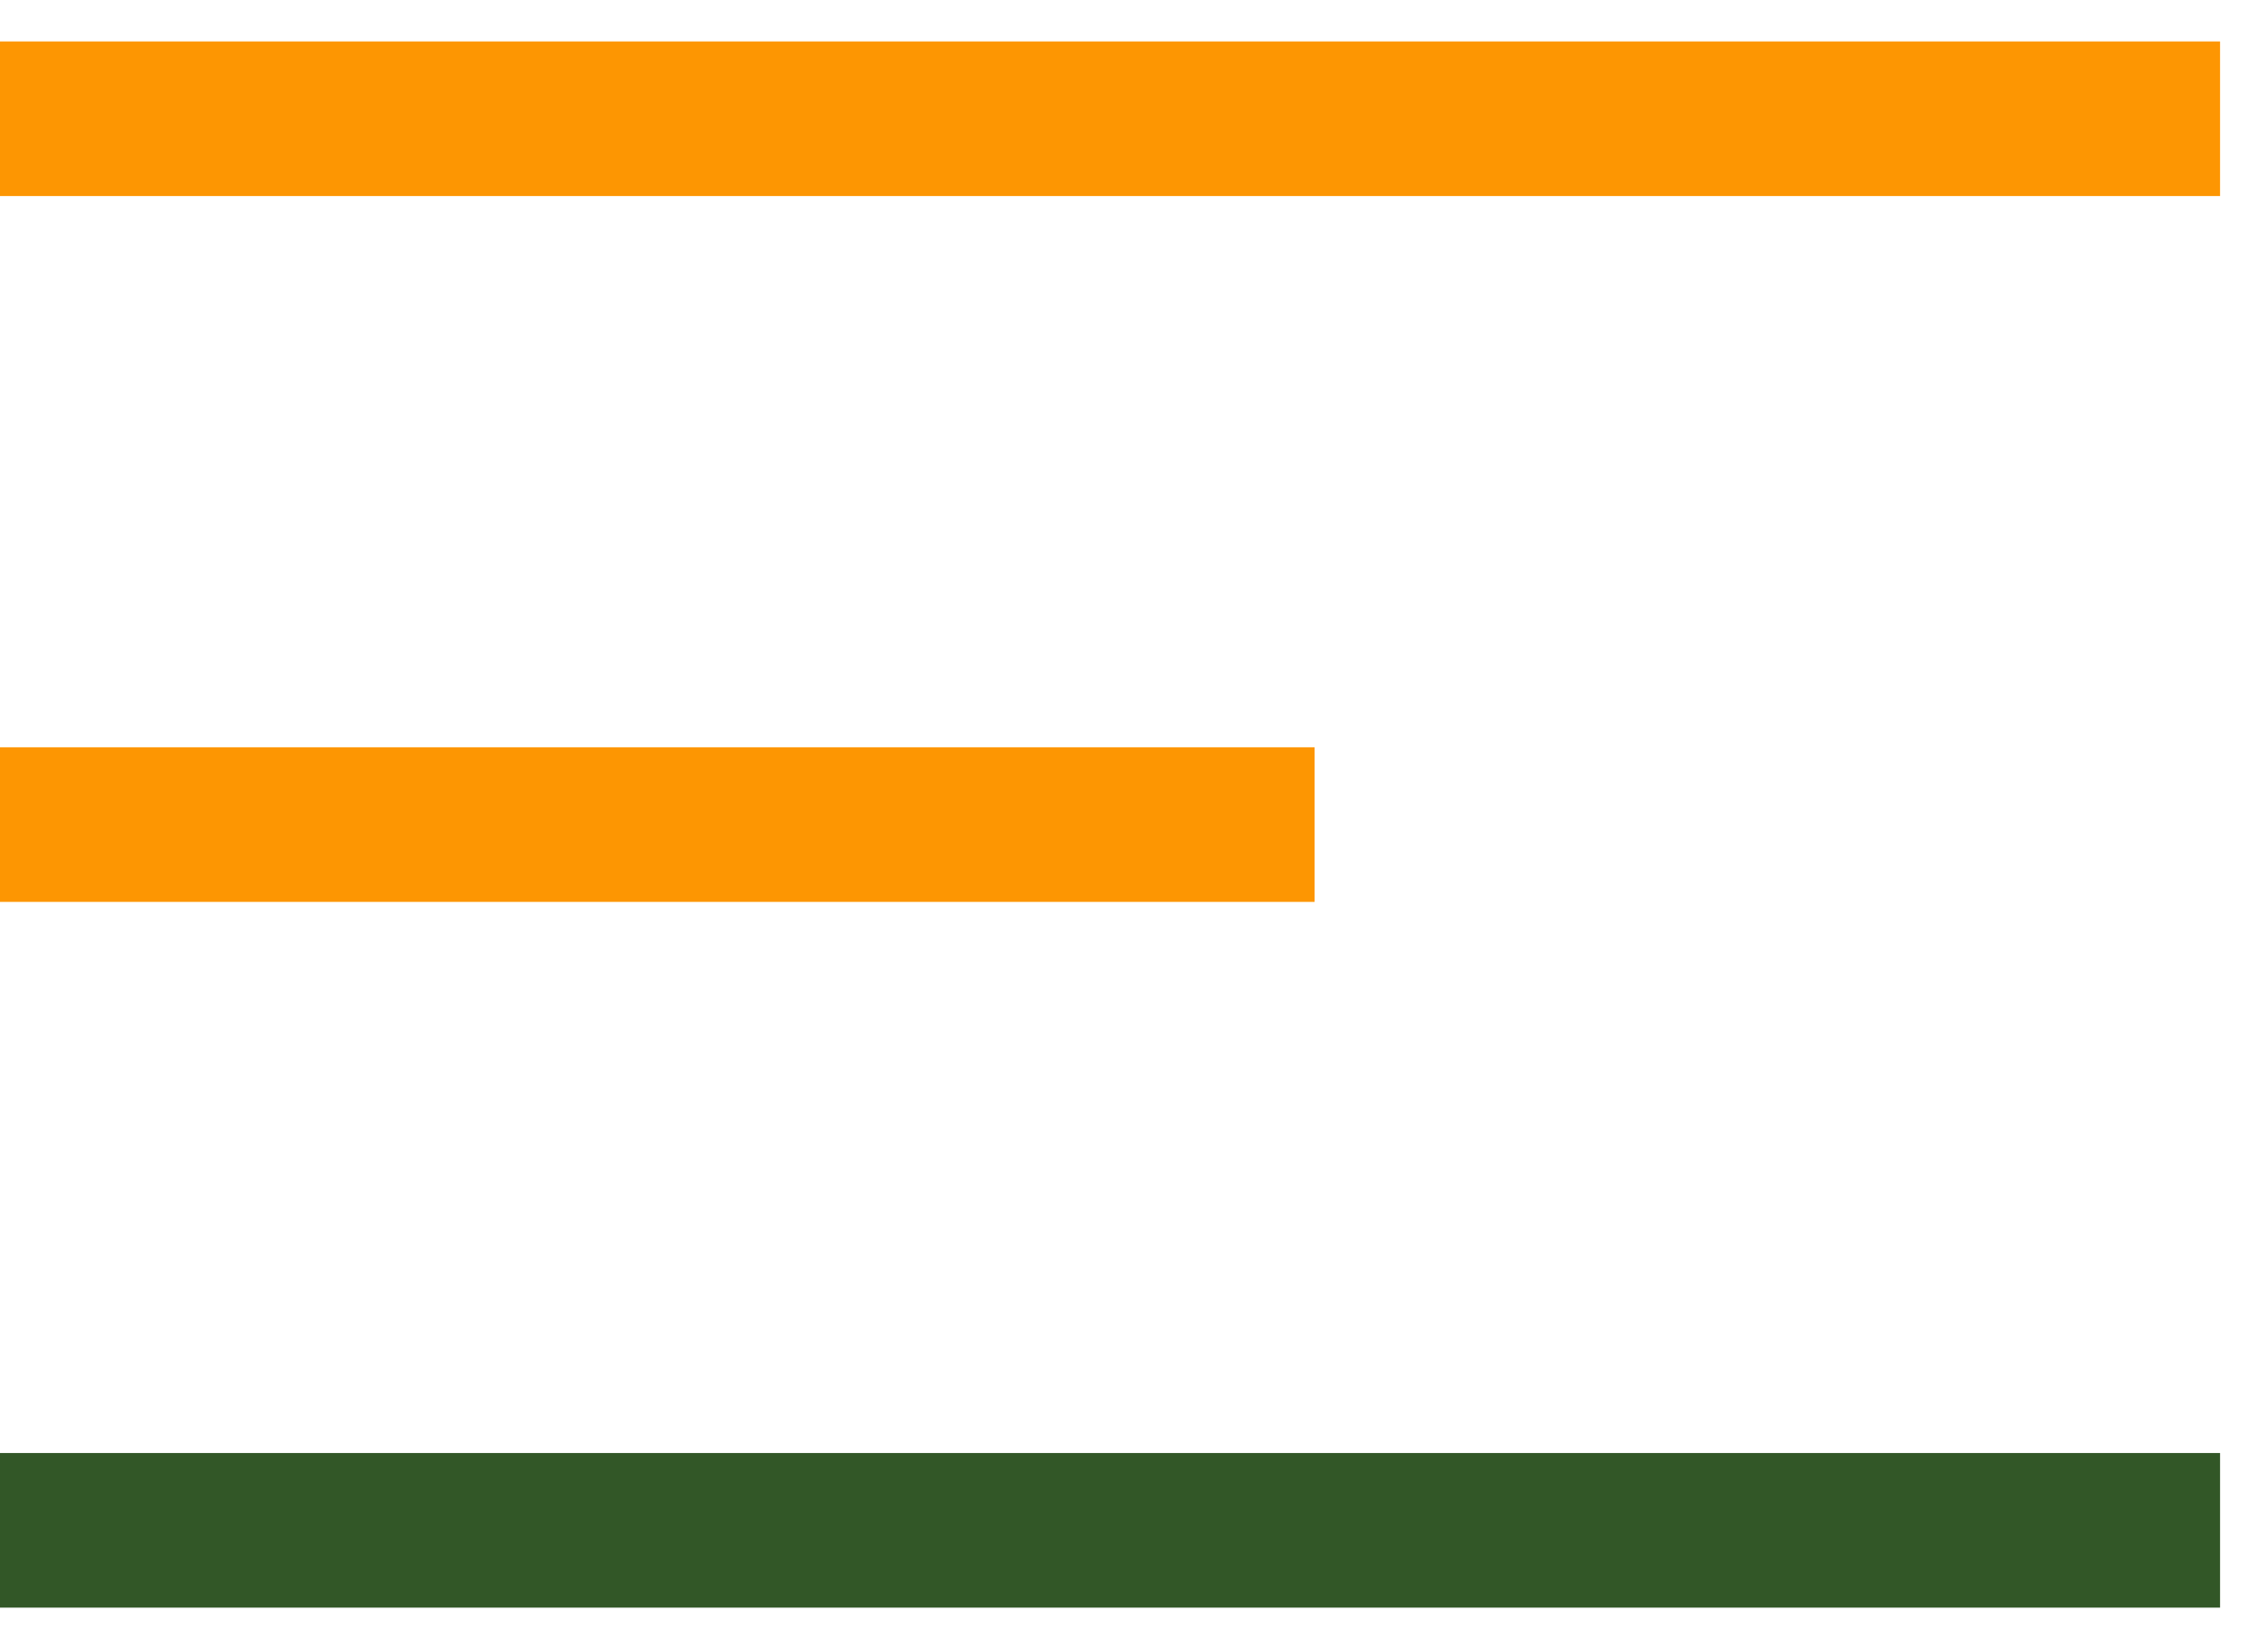<svg xmlns="http://www.w3.org/2000/svg" width="44" height="32" viewBox="0 0 44 32"><g><g><g><path fill="none" stroke="#fd9602" stroke-miterlimit="20" stroke-width="3" d="M43.07 2.304H0"/></g><g><path fill="none" stroke="#fd9602" stroke-miterlimit="20" stroke-width="3" d="M25.504 16H0"/></g><g><path fill="none" stroke="#325727" stroke-miterlimit="20" stroke-width="3" d="M43.07 29.694H0"/></g></g></g></svg>
